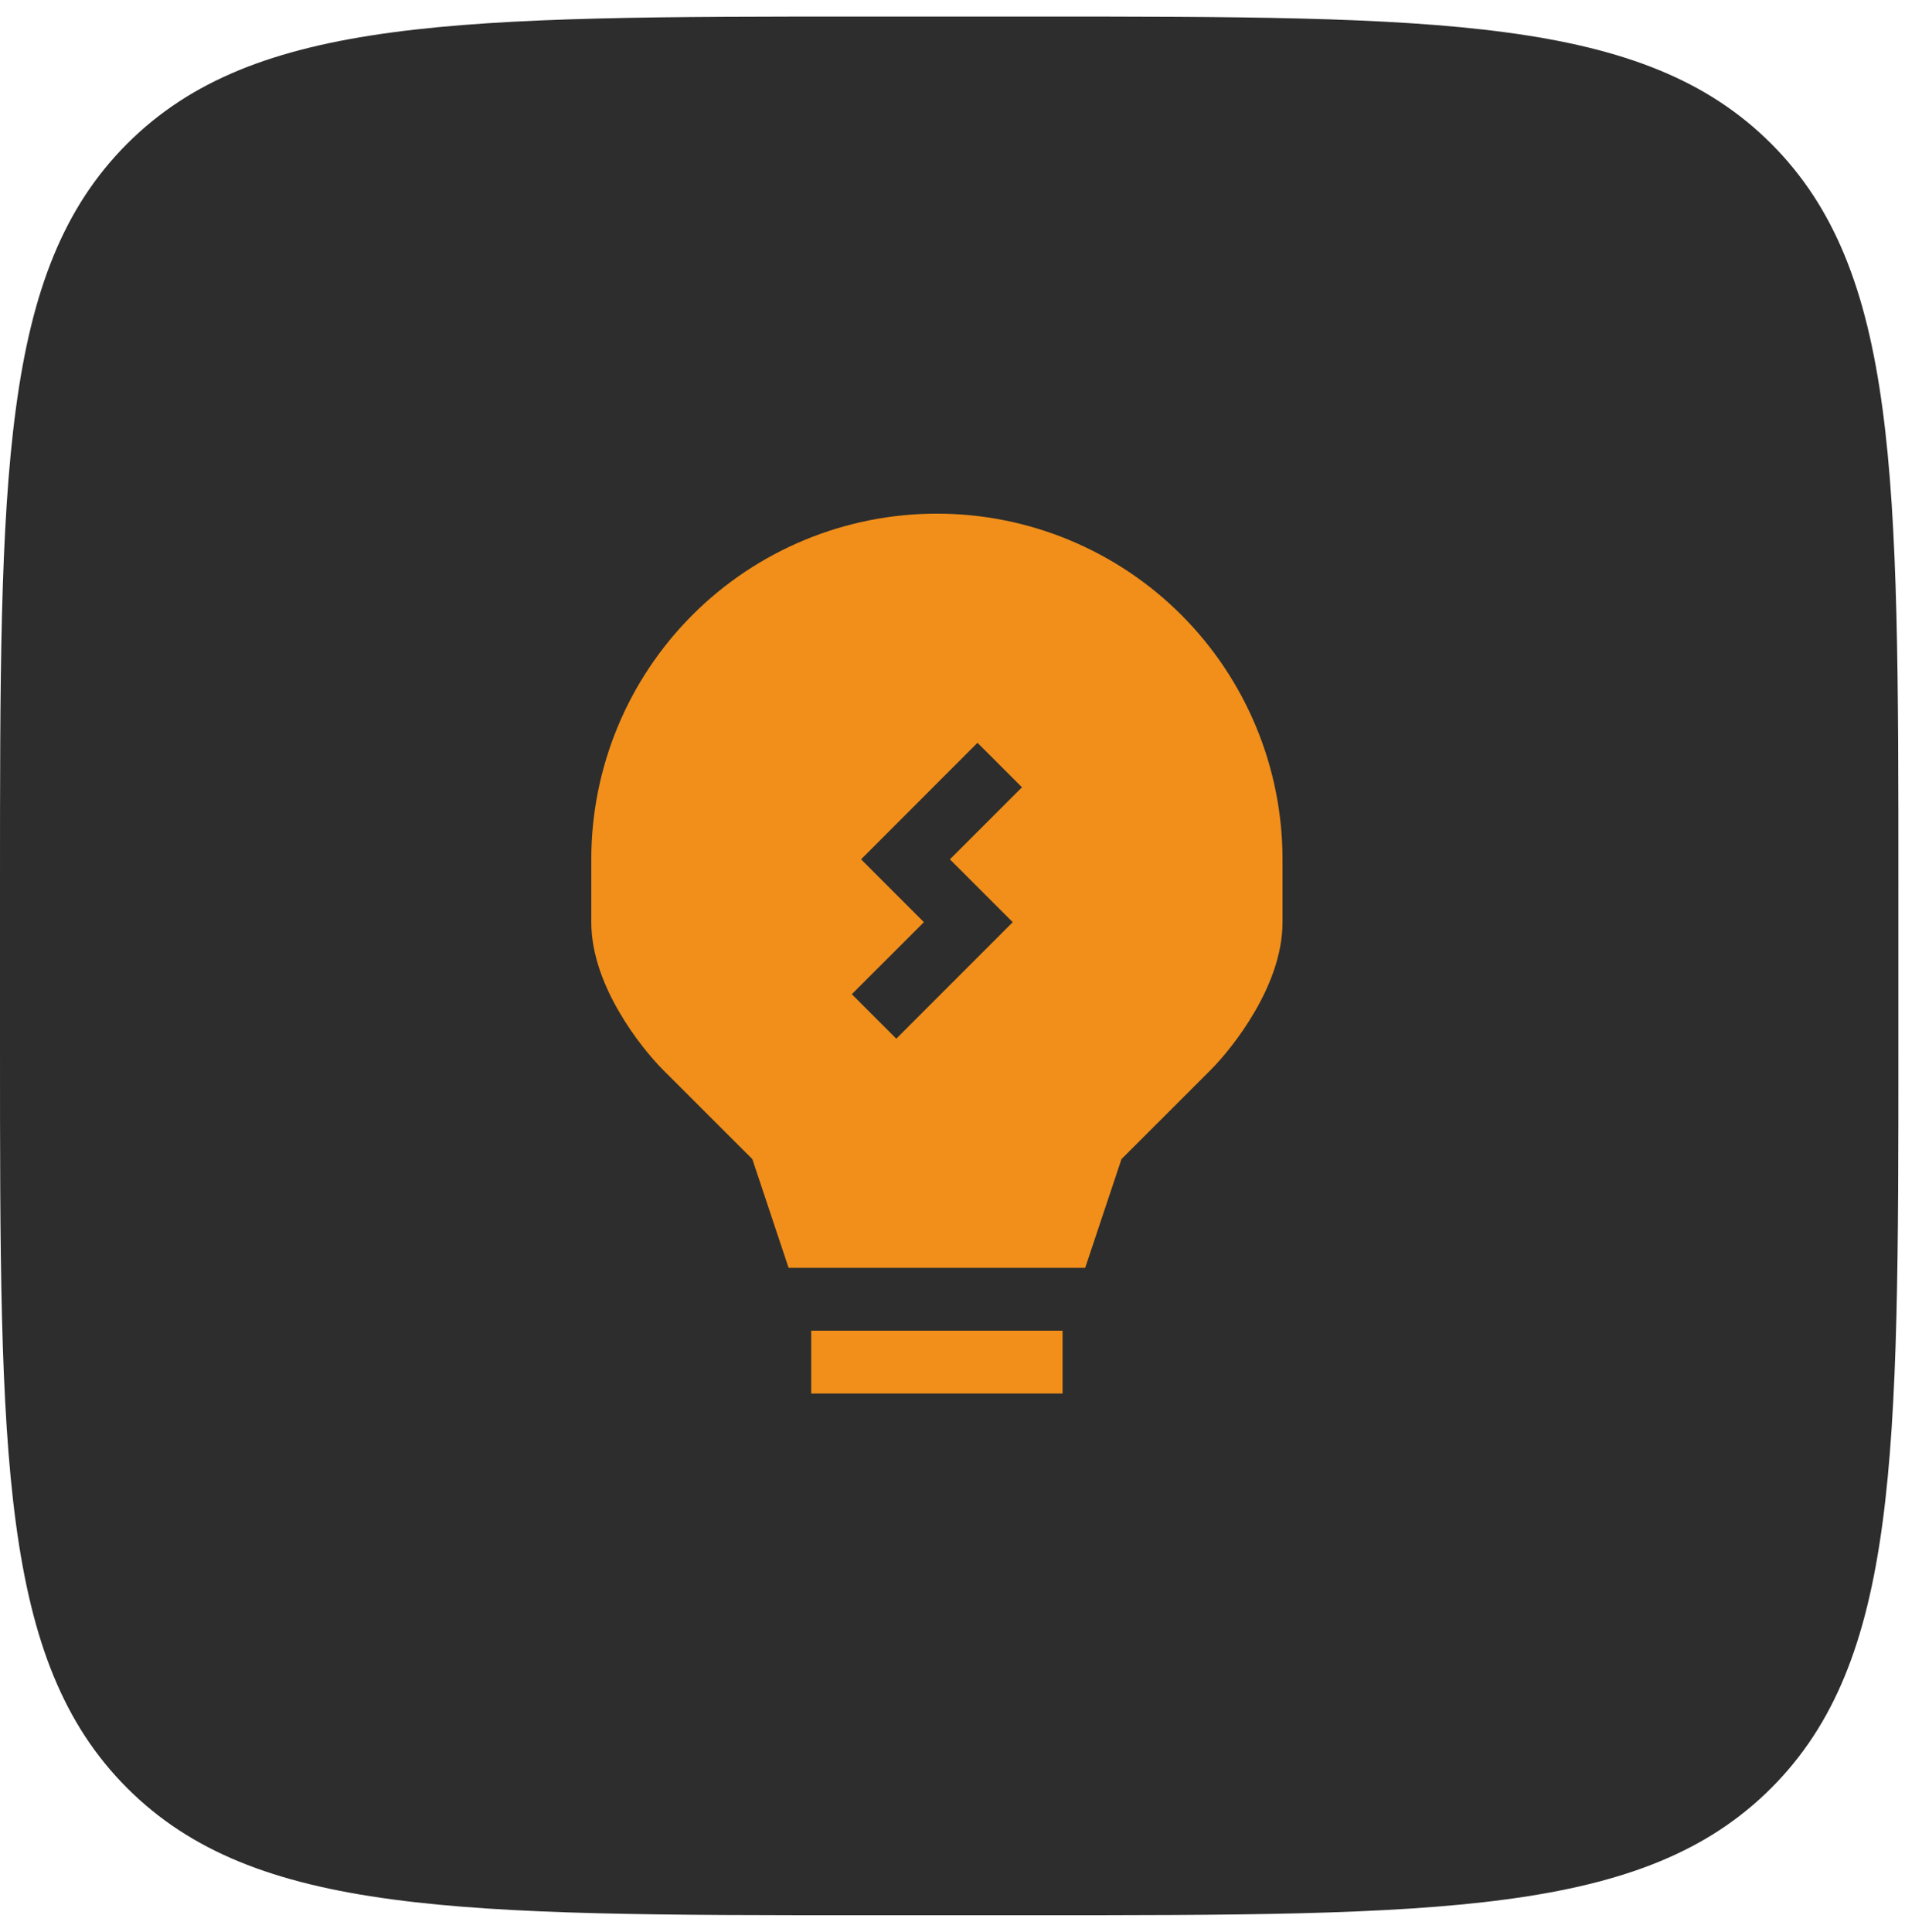 <svg xmlns="http://www.w3.org/2000/svg" width="72" height="73" viewBox="0 0 72 73" fill="none"><path d="M0 33.446C0 17.974 0 10.238 4.806 5.431C9.613 0.625 17.349 0.625 32.821 0.625H38.929C54.401 0.625 62.137 0.625 66.944 5.431C71.75 10.238 71.75 17.974 71.75 33.446V39.554C71.75 55.026 71.75 62.762 66.944 67.569C62.137 72.375 54.401 72.375 38.929 72.375H32.821C17.349 72.375 9.613 72.375 4.806 67.569C0 62.762 0 55.026 0 39.554V33.446Z" fill="#2D2D2D"></path><path fill-rule="evenodd" clip-rule="evenodd" d="M35.41 19.41C31.946 19.41 28.623 20.787 26.174 23.236C23.724 25.686 22.348 29.009 22.348 32.473V34.848C22.348 36.102 22.858 37.306 23.4 38.235C23.948 39.182 24.609 39.975 25.069 40.439L28.435 43.802L29.805 47.91H41.015L42.386 43.802L45.751 40.439C46.212 39.975 46.872 39.18 47.42 38.235C47.962 37.306 48.473 36.102 48.473 34.848V32.473C48.473 29.009 47.096 25.686 44.647 23.236C42.197 20.787 38.874 19.41 35.41 19.41ZM38.626 29.751L36.944 28.07L32.544 32.473L34.919 34.848L32.194 37.57L33.876 39.251L38.277 34.848L35.902 32.473L38.626 29.751Z" fill="#F18F1A"></path><path d="M40.16 52.66V50.285H30.66V52.66H40.16Z" fill="#F18F1A"></path></svg>